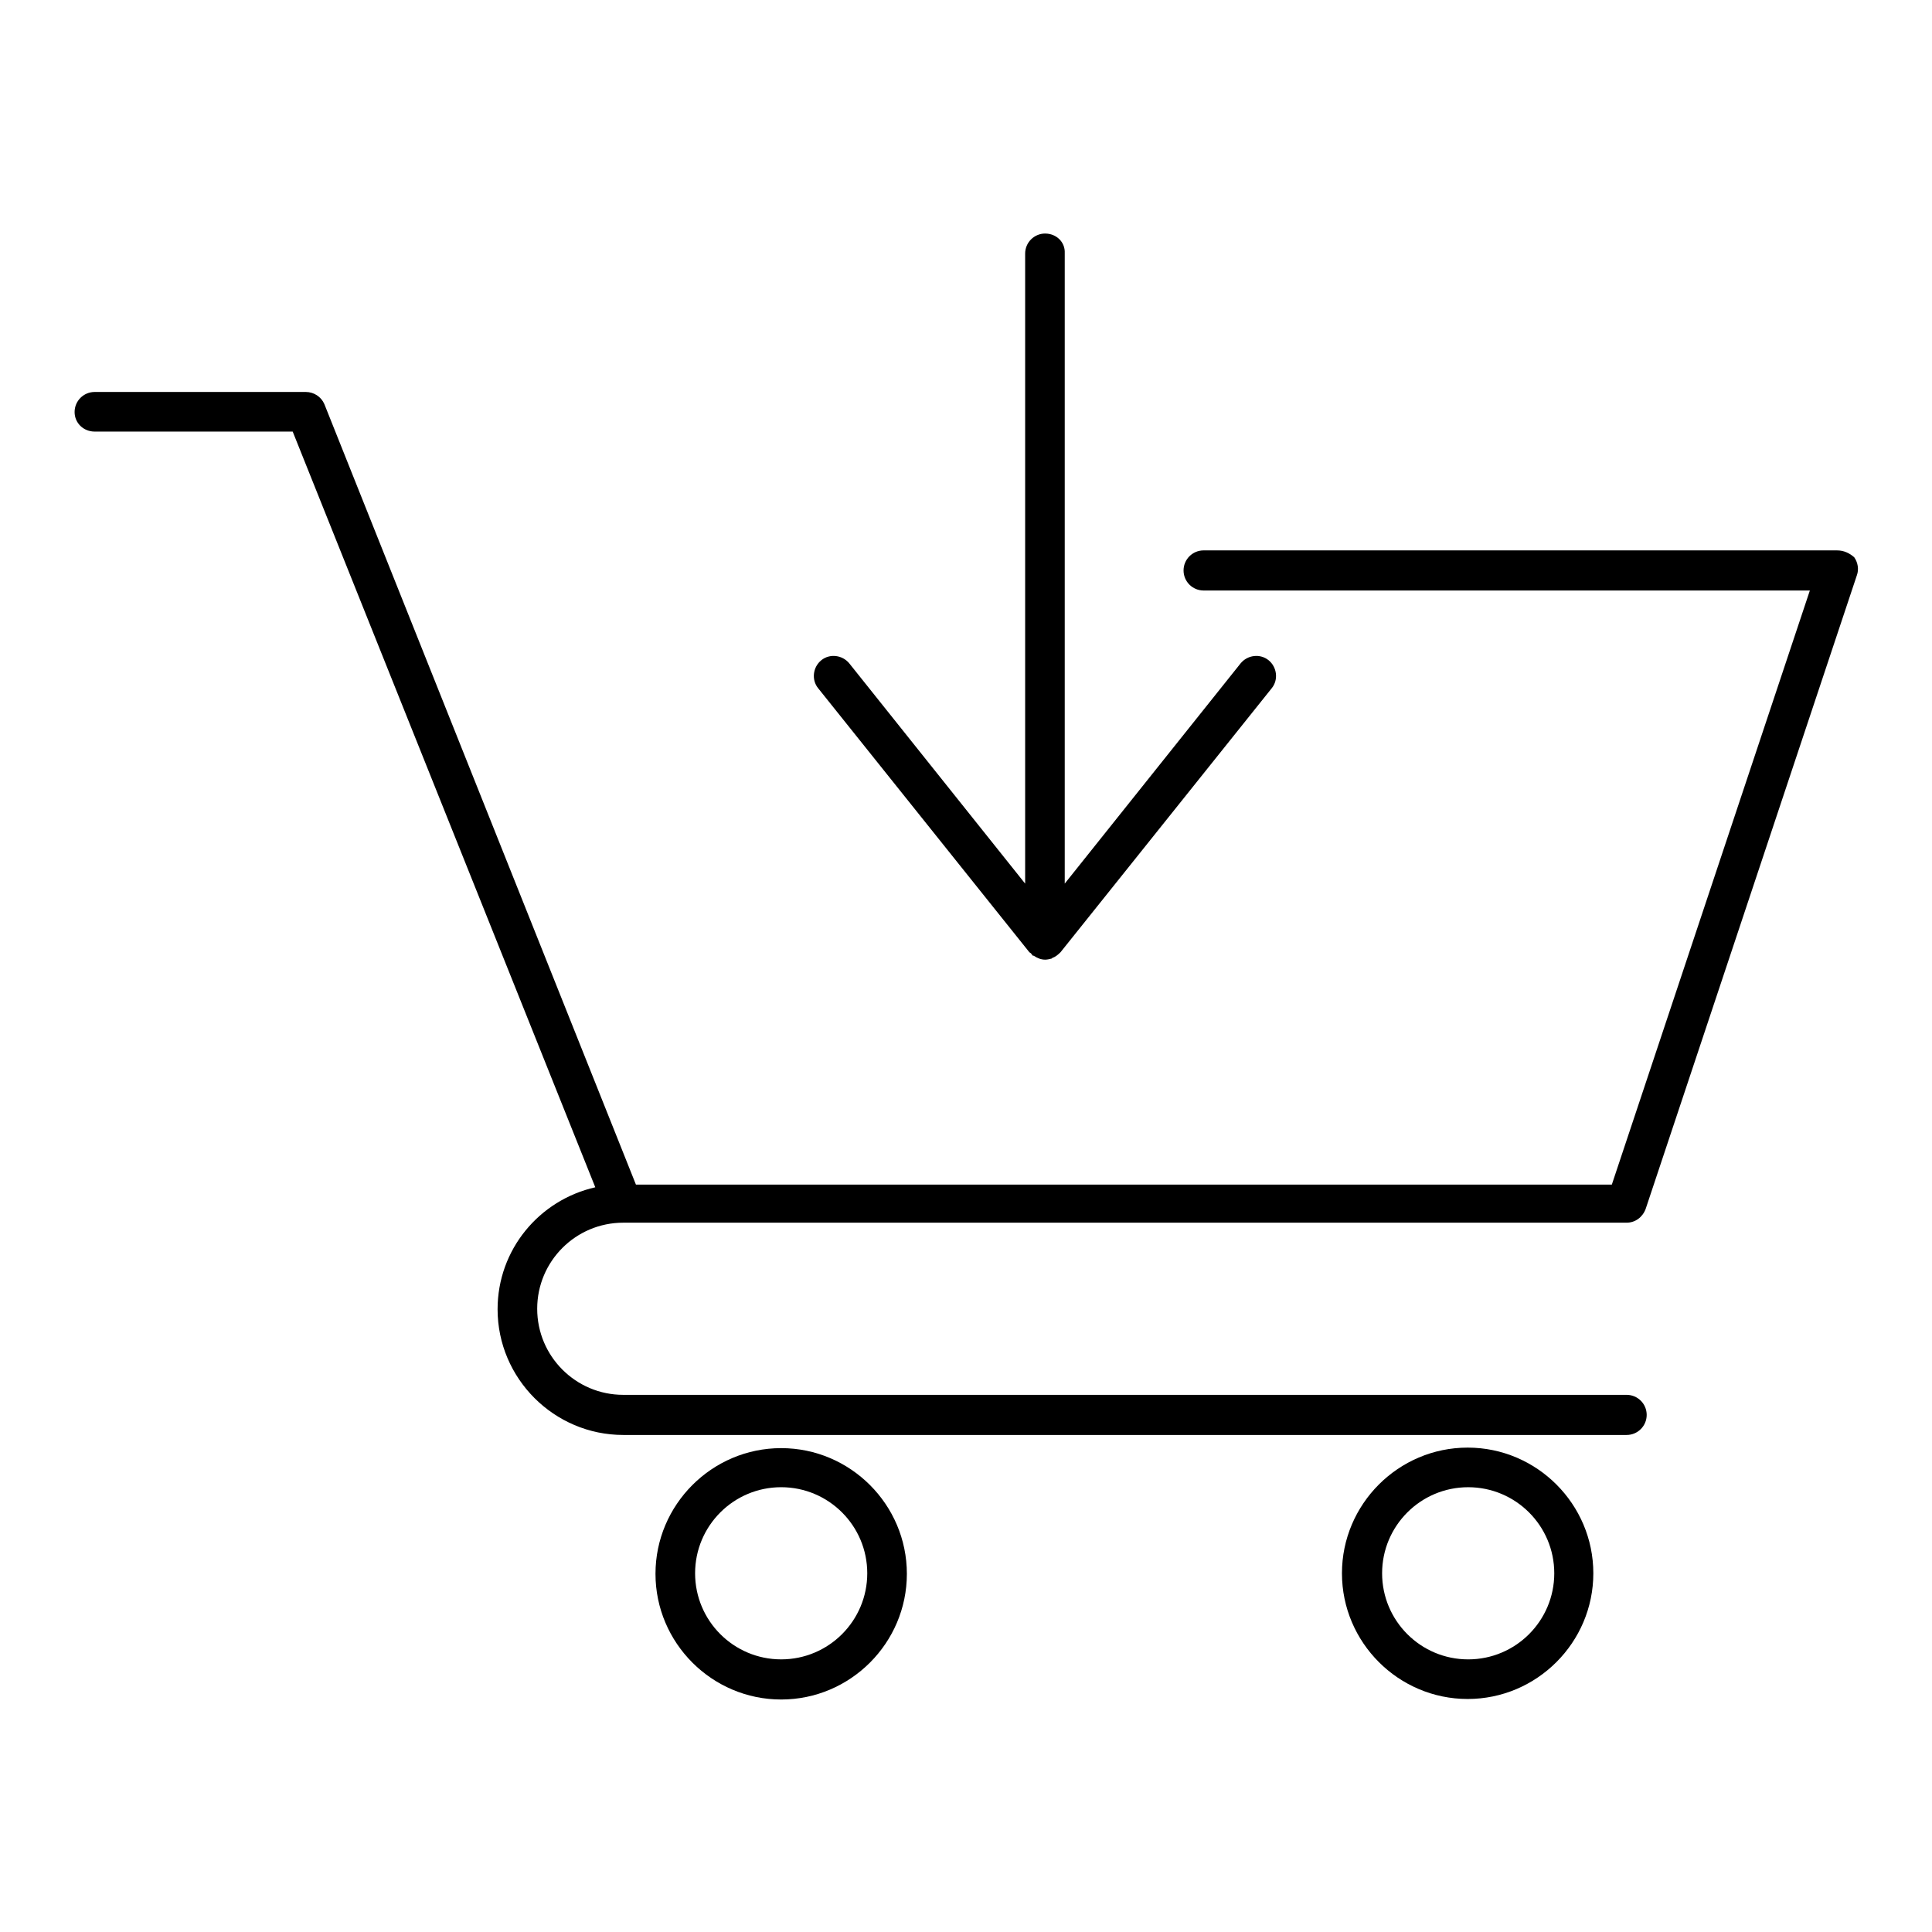 <?xml version="1.0" encoding="UTF-8"?>
<!-- Uploaded to: ICON Repo, www.svgrepo.com, Generator: ICON Repo Mixer Tools -->
<svg fill="#000000" width="800px" height="800px" version="1.1" viewBox="144 144 512 512" xmlns="http://www.w3.org/2000/svg">
 <g>
  <path d="m630.91 289.86h-167.94c-2.938 0-5.316 2.379-5.316 5.316s2.379 5.316 5.316 5.316h160.66l-52.48 157.44-24.211 0.004h-234.41l-82.57-206.84c-0.836-1.957-2.797-3.219-4.894-3.219h-55.98c-2.938 0-5.316 2.379-5.316 5.316 0 2.941 2.379 5.18 5.316 5.18h52.48l80.191 200.27c-14.836 3.359-25.891 16.516-25.891 32.328 0 18.332 14.973 33.309 33.309 33.309h265.9c2.938 0 5.316-2.379 5.316-5.316s-2.379-5.316-5.316-5.316h-265.9c-12.594 0-22.812-10.215-22.812-22.812 0-12.594 10.215-22.812 22.812-22.812h265.9c2.238 0 4.199-1.398 5.039-3.637l55.98-167.94c0.559-1.539 0.281-3.359-0.699-4.758-1.266-1.125-2.805-1.824-4.484-1.824z"/>
  <path d="m351.02 527.77c-18.332 0-33.309 14.973-33.309 33.309 0 18.332 14.973 33.309 33.309 33.309 18.332 0 33.309-14.973 33.309-33.309 0-18.332-14.973-33.309-33.309-33.309zm0 55.98c-12.594 0-22.812-10.215-22.812-22.812 0-12.594 10.215-22.812 22.812-22.812 12.594 0 22.812 10.215 22.812 22.812 0 12.594-10.215 22.812-22.812 22.812z"/>
  <path d="m566.25 560.94c0-18.332-14.973-33.309-33.309-33.309-18.332 0-33.309 14.973-33.309 33.309 0 18.332 14.973 33.309 33.309 33.309 18.336 0 33.309-14.977 33.309-33.309zm-55.977 0c0-12.594 10.215-22.812 22.812-22.812 12.594 0 22.812 10.215 22.812 22.812 0 12.594-10.215 22.812-22.812 22.812s-22.812-10.219-22.812-22.812z"/>
  <path d="m420.99 205.89c-2.938 0-5.316 2.379-5.316 5.316v166.96l-46.602-58.359c-1.82-2.238-5.18-2.66-7.418-0.84-2.238 1.82-2.66 5.18-0.84 7.418l55.98 69.973c0.141 0.141 0.281 0.141 0.418 0.281 0.141 0.141 0.281 0.418 0.418 0.559 0.141 0.141 0.281 0 0.418 0.141 0.84 0.559 1.82 0.98 2.938 0.98 0.559 0 1.121-0.141 1.68-0.281 0.141 0 0.141-0.141 0.141-0.141 0.84-0.281 1.539-0.84 2.238-1.539l55.98-69.973c1.82-2.238 1.398-5.598-0.84-7.418-2.238-1.82-5.598-1.398-7.418 0.84l-46.602 58.359v-167.09c0.141-2.938-2.238-5.18-5.176-5.18z"/>
 </g>
</svg>